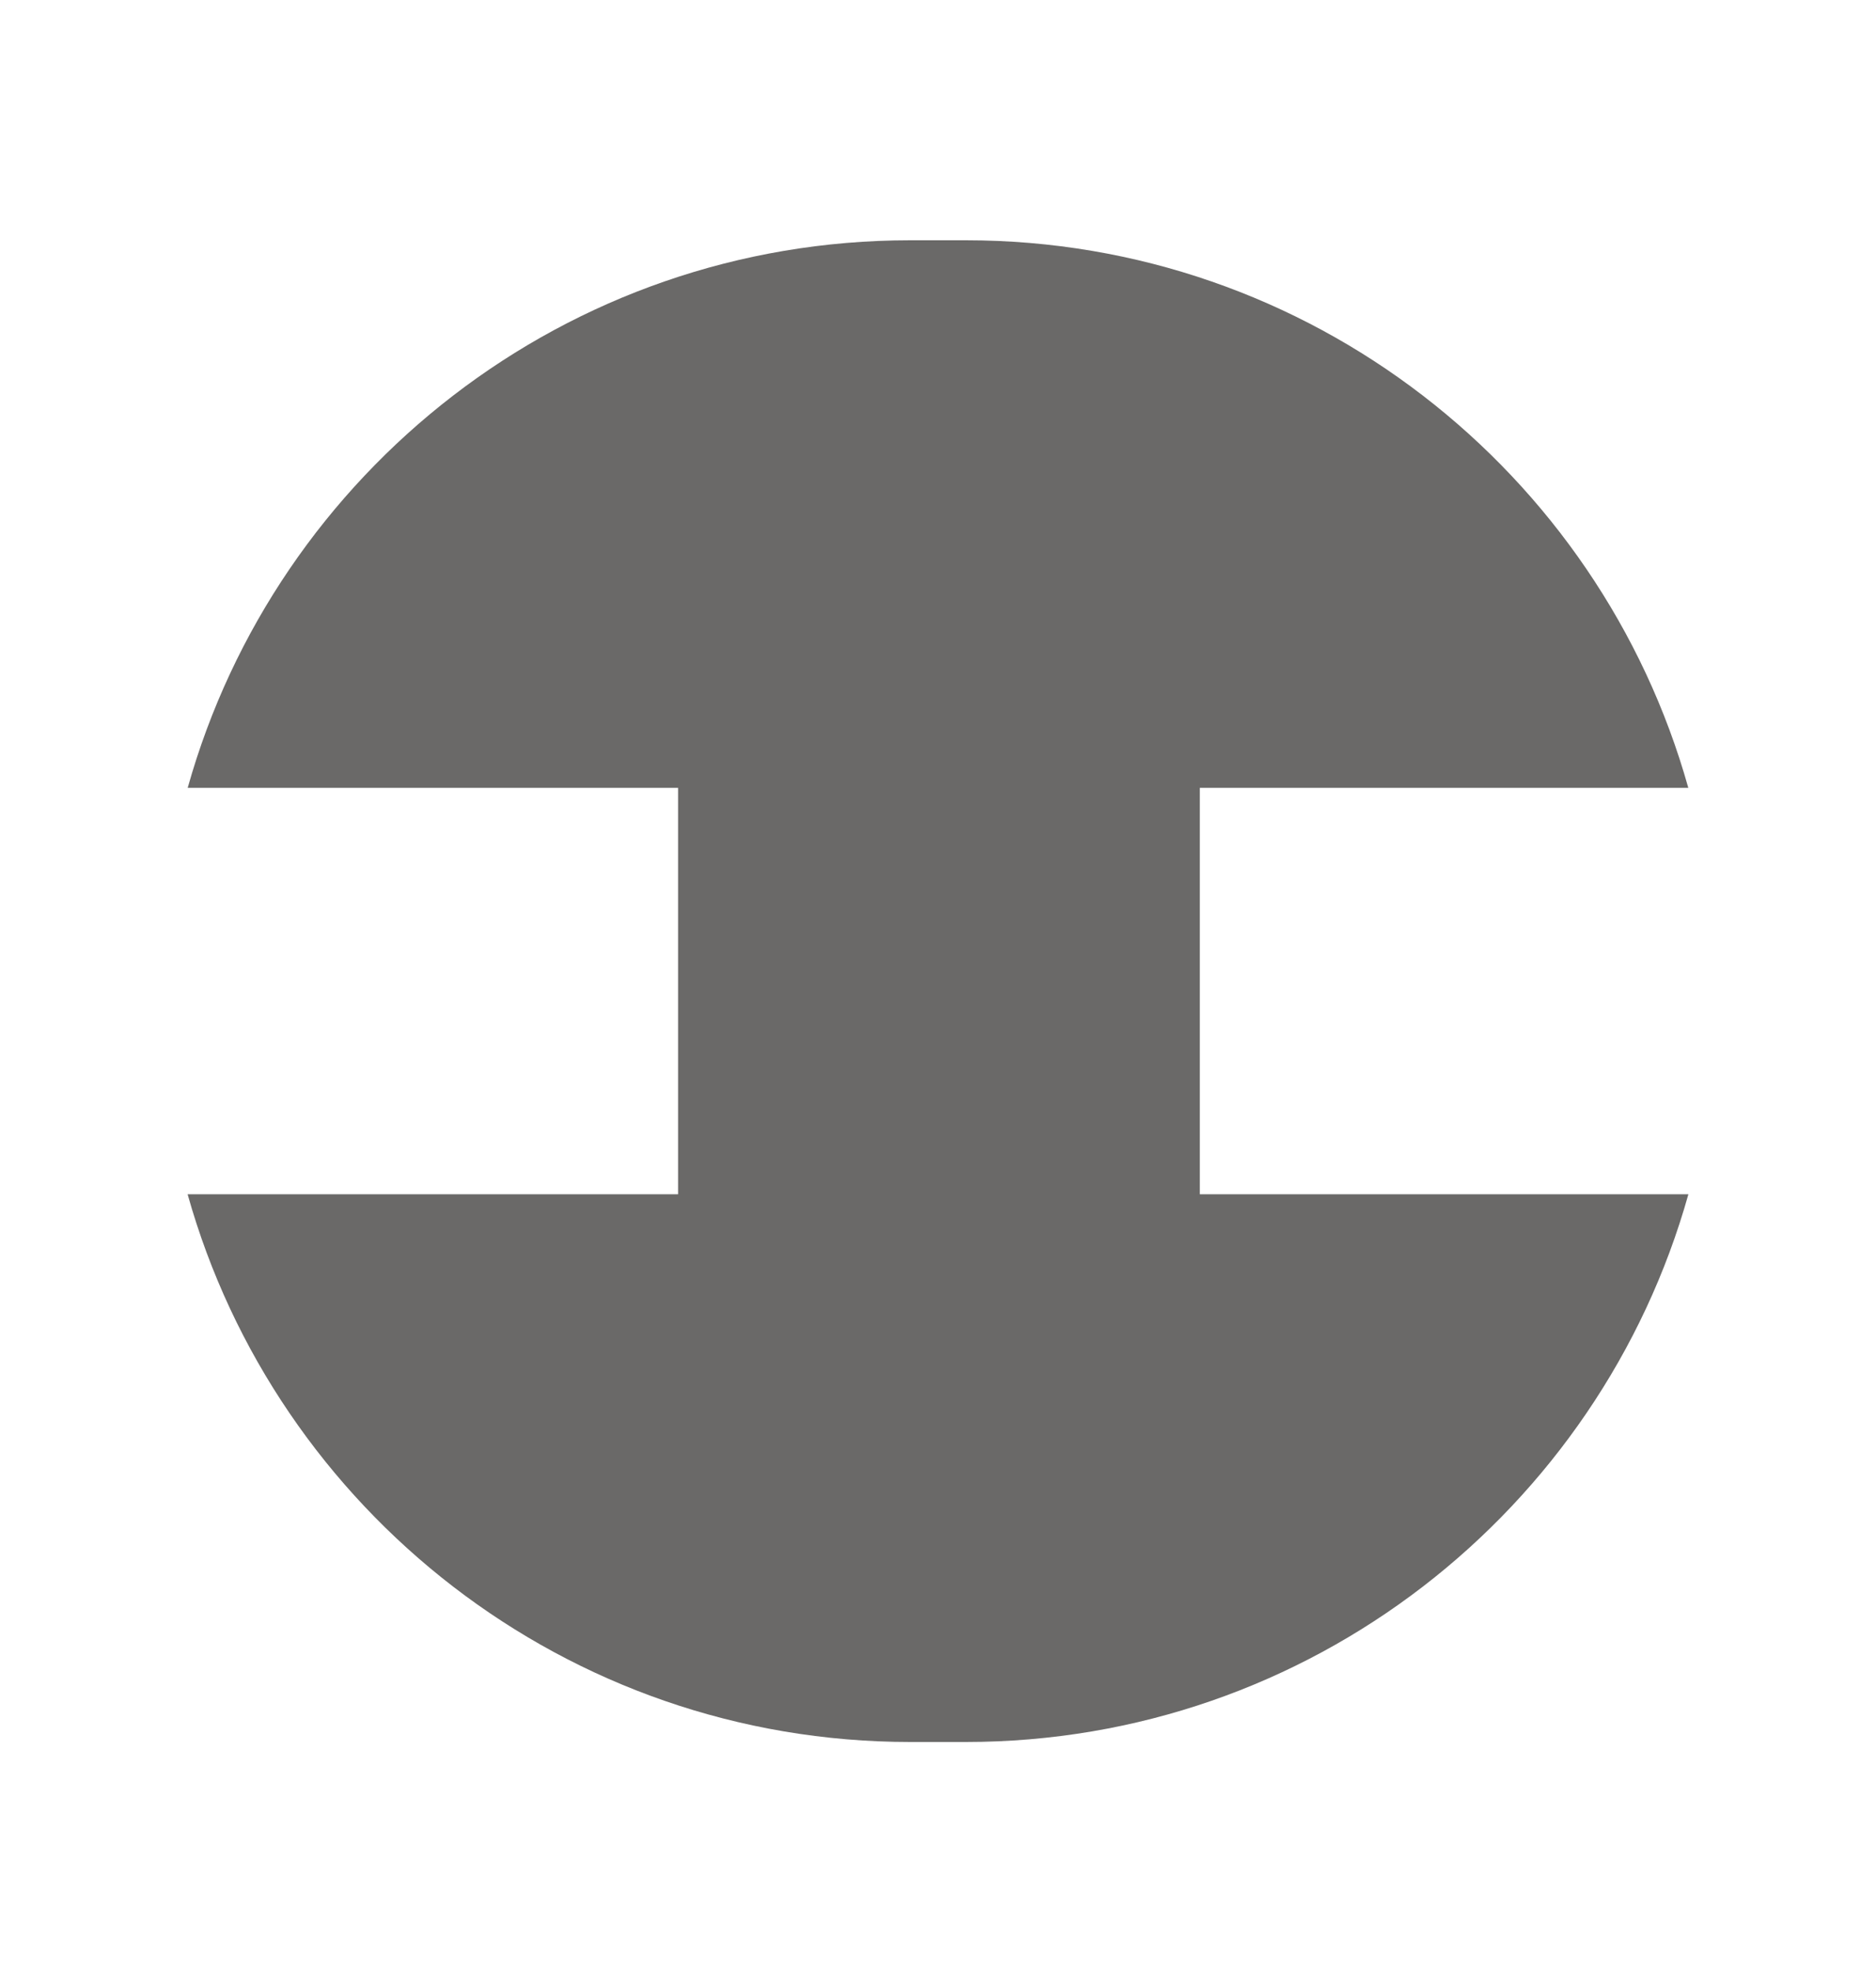 <svg width="20" height="21" viewBox="0 0 20 21" fill="none" xmlns="http://www.w3.org/2000/svg">
<path fill-rule="evenodd" clip-rule="evenodd" d="M7.229 8.394H2.001C2.945 5.028 6.036 2.56 9.704 2.56H10.296C13.964 2.56 17.055 5.028 17.999 8.394H12.791V12.724H18C17.055 16.091 13.964 18.56 10.296 18.56H9.704C6.036 18.56 2.945 16.091 2 12.724H7.229V8.394Z" fill="#2B2A29" fill-opacity="0.7"/>
</svg>
